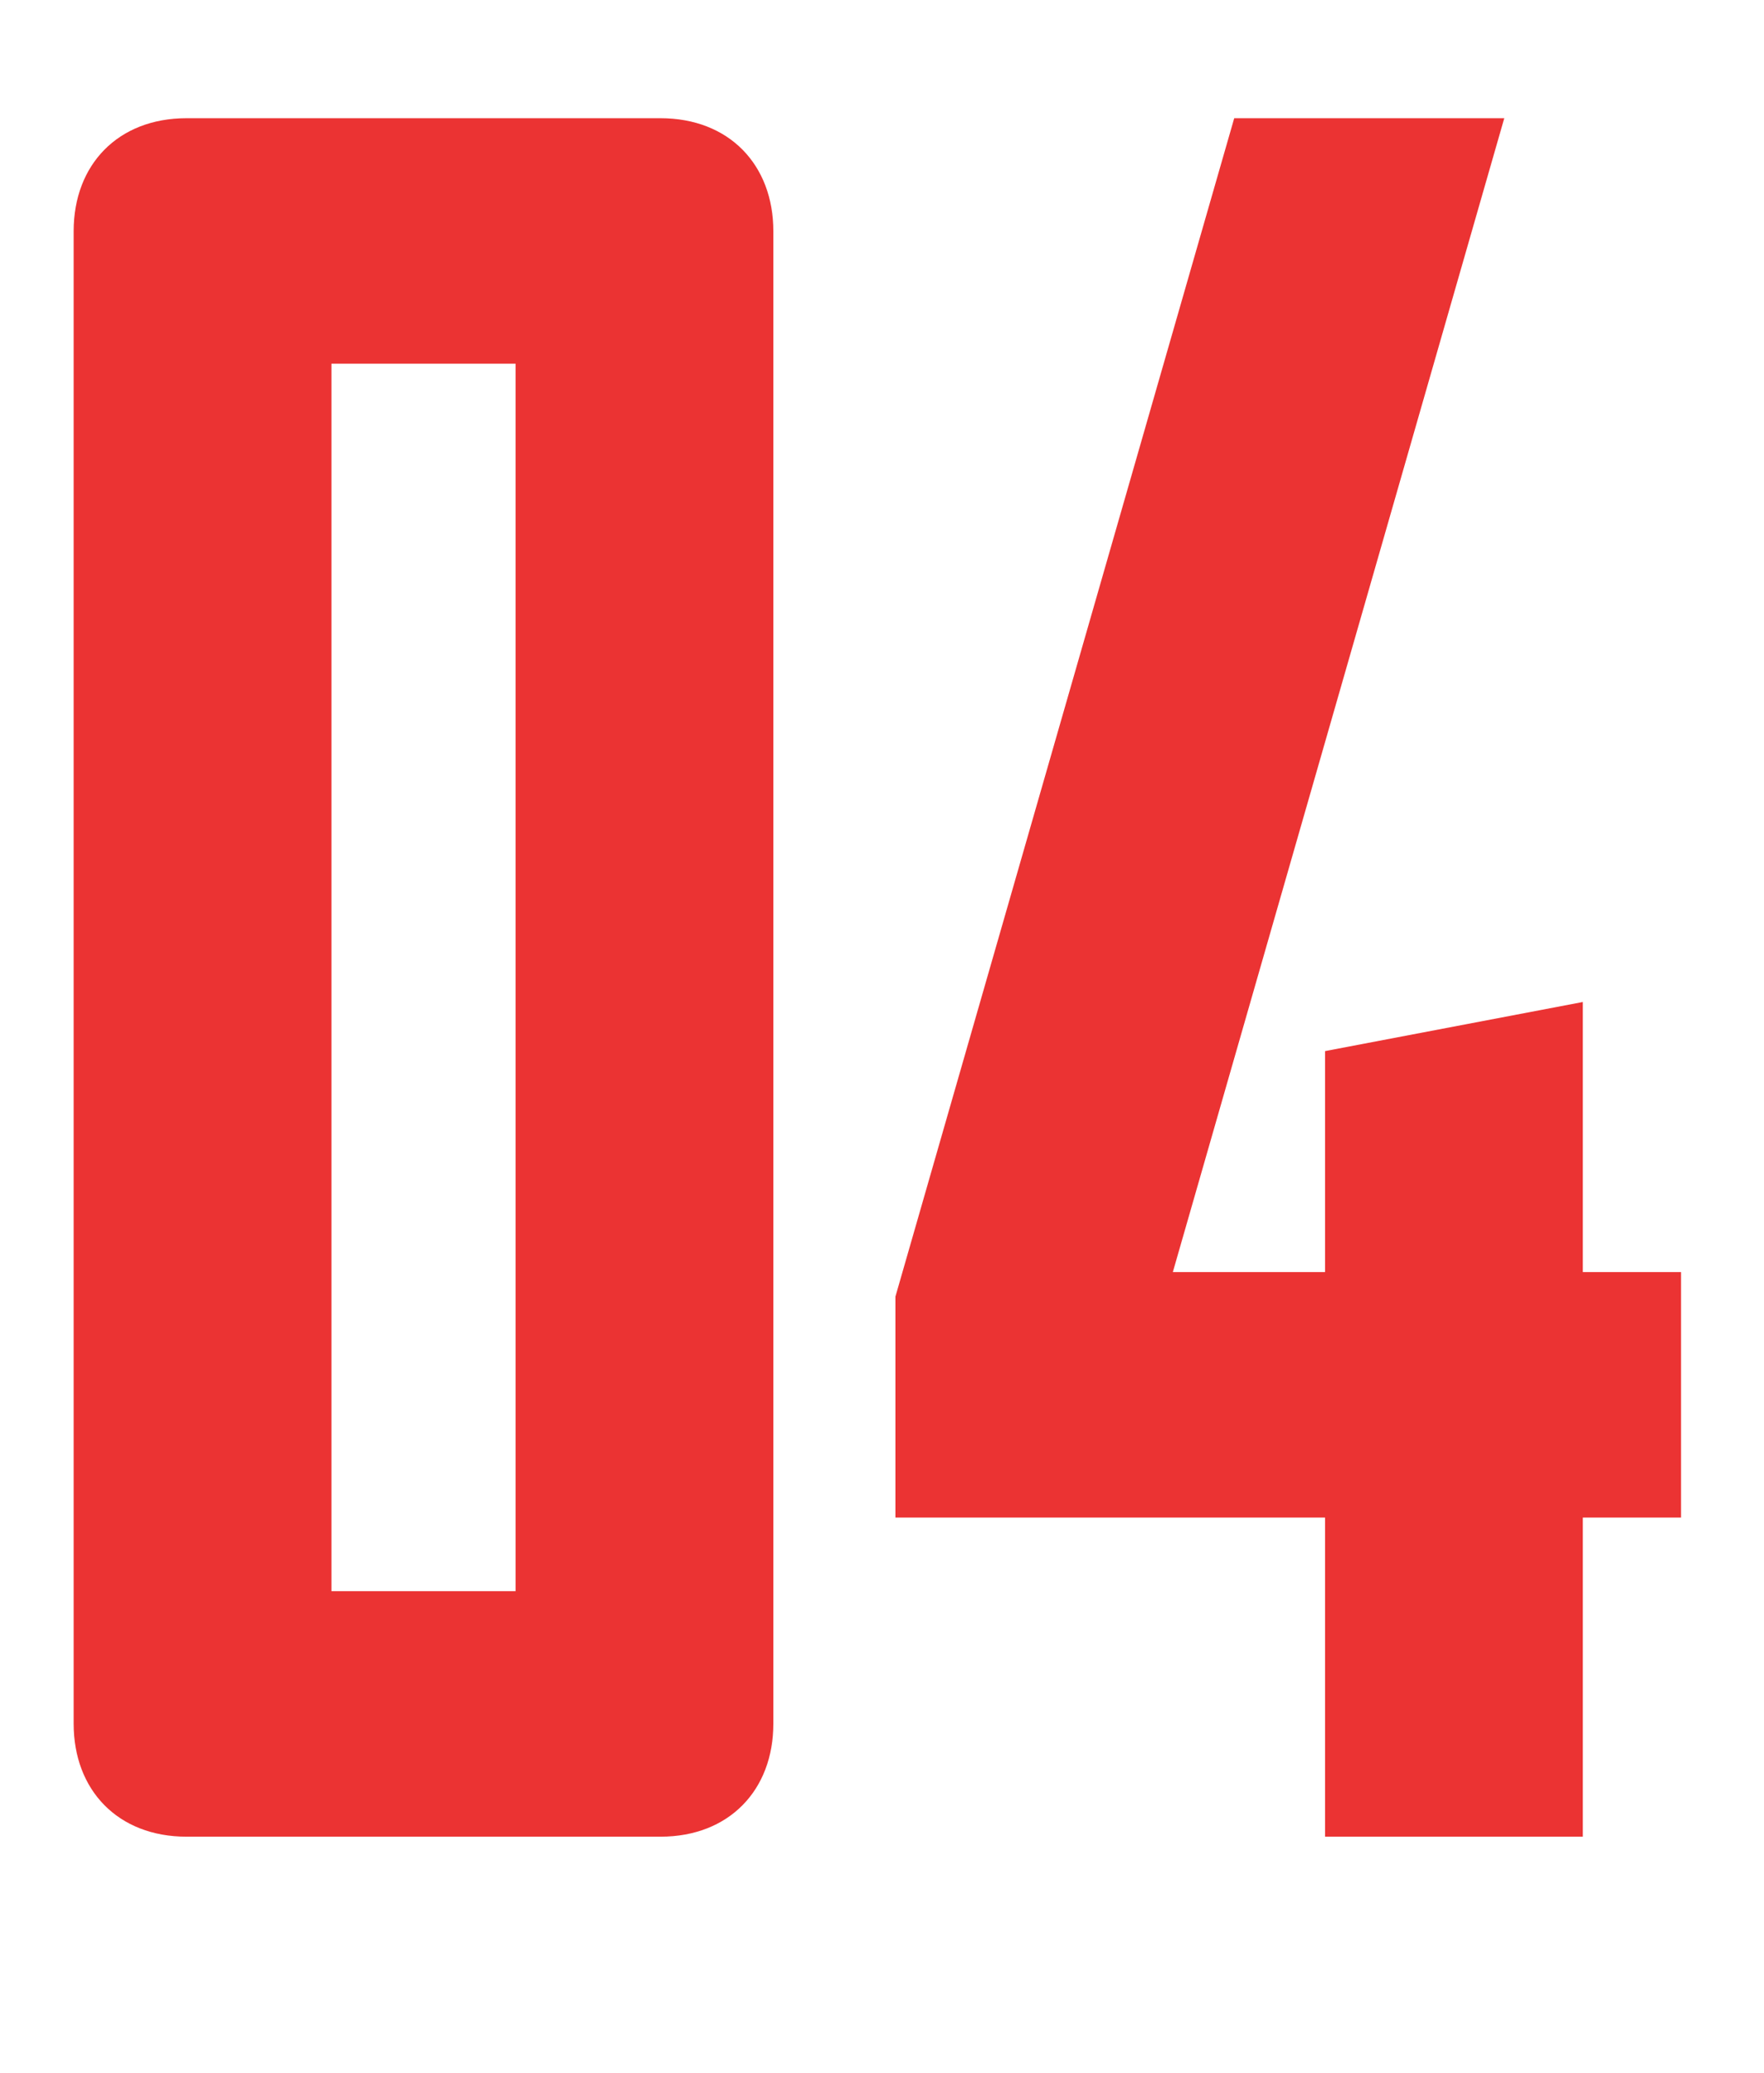 <?xml version="1.0" encoding="UTF-8"?> <svg xmlns="http://www.w3.org/2000/svg" viewBox="0 0 97.00 114.00" data-guides="{&quot;vertical&quot;:[],&quot;horizontal&quot;:[]}"><defs></defs><path fill="#EB3333" stroke="none" fill-opacity="1" stroke-width="1" stroke-opacity="1" id="tSvg12a7243d3d9" title="Path 22" d="M18.225 87.5C21.6 87.5 24.975 87.5 28.35 87.5C28.35 65 28.35 42.5 28.35 20C24.975 20 21.6 20 18.225 20C18.225 42.5 18.225 65 18.225 87.5ZM36.315 101C27.63 101 18.945 101 10.26 101C6.48 101 4.05 98.435 4.05 94.79C4.05 67.43 4.05 40.07 4.05 12.71C4.05 9.065 6.48 6.5 10.26 6.5C18.945 6.5 27.63 6.5 36.315 6.5C40.095 6.5 42.525 9.065 42.525 12.71C42.525 40.07 42.525 67.43 42.525 94.79C42.525 98.435 40.095 101 36.315 101ZM87.038 101C82.313 101 77.588 101 72.863 101C72.863 95.15 72.863 89.3 72.863 83.45C64.988 83.45 57.113 83.45 49.238 83.45C49.238 79.4 49.238 75.35 49.238 71.3C55.448 49.7 61.658 28.1 67.868 6.5C72.818 6.5 77.768 6.5 82.718 6.5C76.643 27.65 70.568 48.8 64.493 69.95C67.283 69.95 70.073 69.95 72.863 69.95C72.863 65.9 72.863 61.85 72.863 57.8C77.588 56.9 82.313 56 87.038 55.1C87.038 60.05 87.038 65 87.038 69.95C88.838 69.95 90.638 69.95 92.438 69.95C92.438 74.45 92.438 78.95 92.438 83.45C90.638 83.45 88.838 83.45 87.038 83.45C87.038 89.3 87.038 95.15 87.038 101Z"></path></svg> 